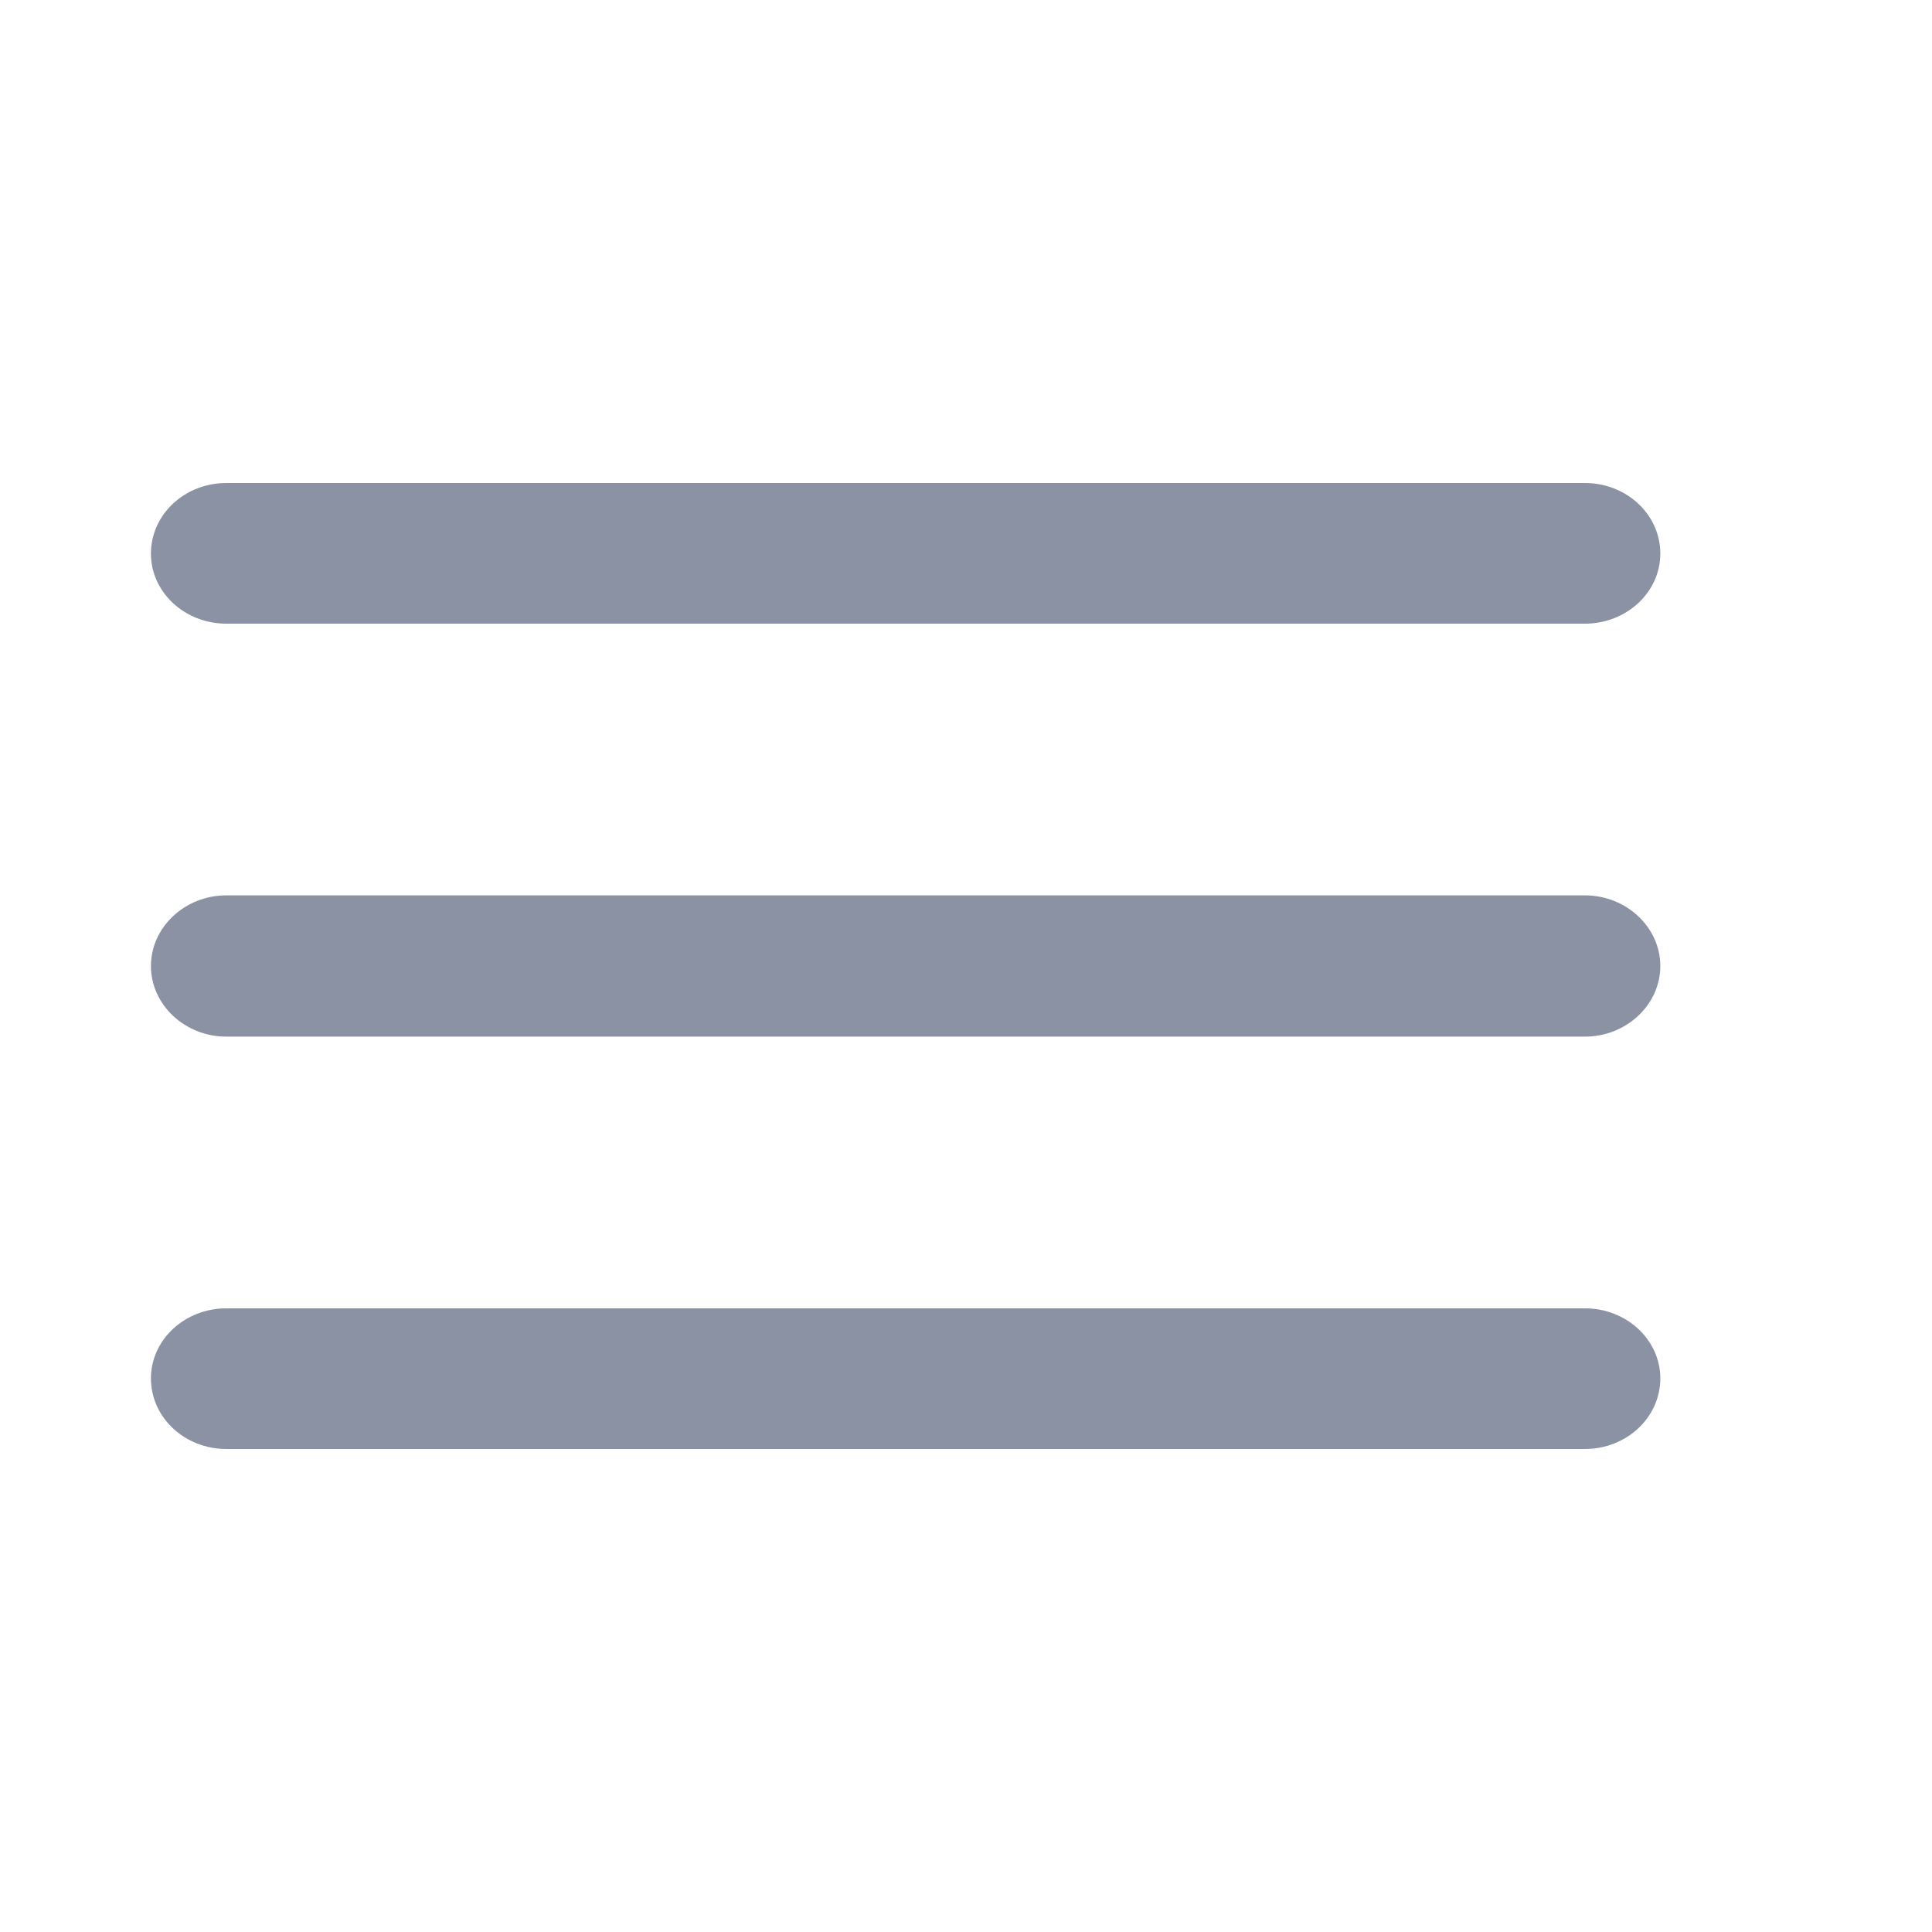 <svg xmlns="http://www.w3.org/2000/svg" width="32" height="32" fill="none"><path fill-rule="evenodd" clip-rule="evenodd" d="M2.5 9.17C2.5 8.52 3.06 8 3.75 8h22.5c.69 0 1.25.52 1.25 1.17 0 .64-.56 1.16-1.25 1.16H3.75c-.69 0-1.25-.52-1.25-1.16zm0 6.83c0-.64.56-1.17 1.25-1.17h22.5c.69 0 1.25.53 1.25 1.17 0 .64-.56 1.17-1.25 1.17H3.75c-.69 0-1.25-.53-1.25-1.17zm1.25 5.67c-.69 0-1.25.52-1.25 1.16 0 .65.56 1.17 1.25 1.17h22.5c.69 0 1.25-.52 1.25-1.17 0-.64-.56-1.16-1.25-1.16H3.75z" fill="rgba(84, 96, 122, .68)"/></svg>
